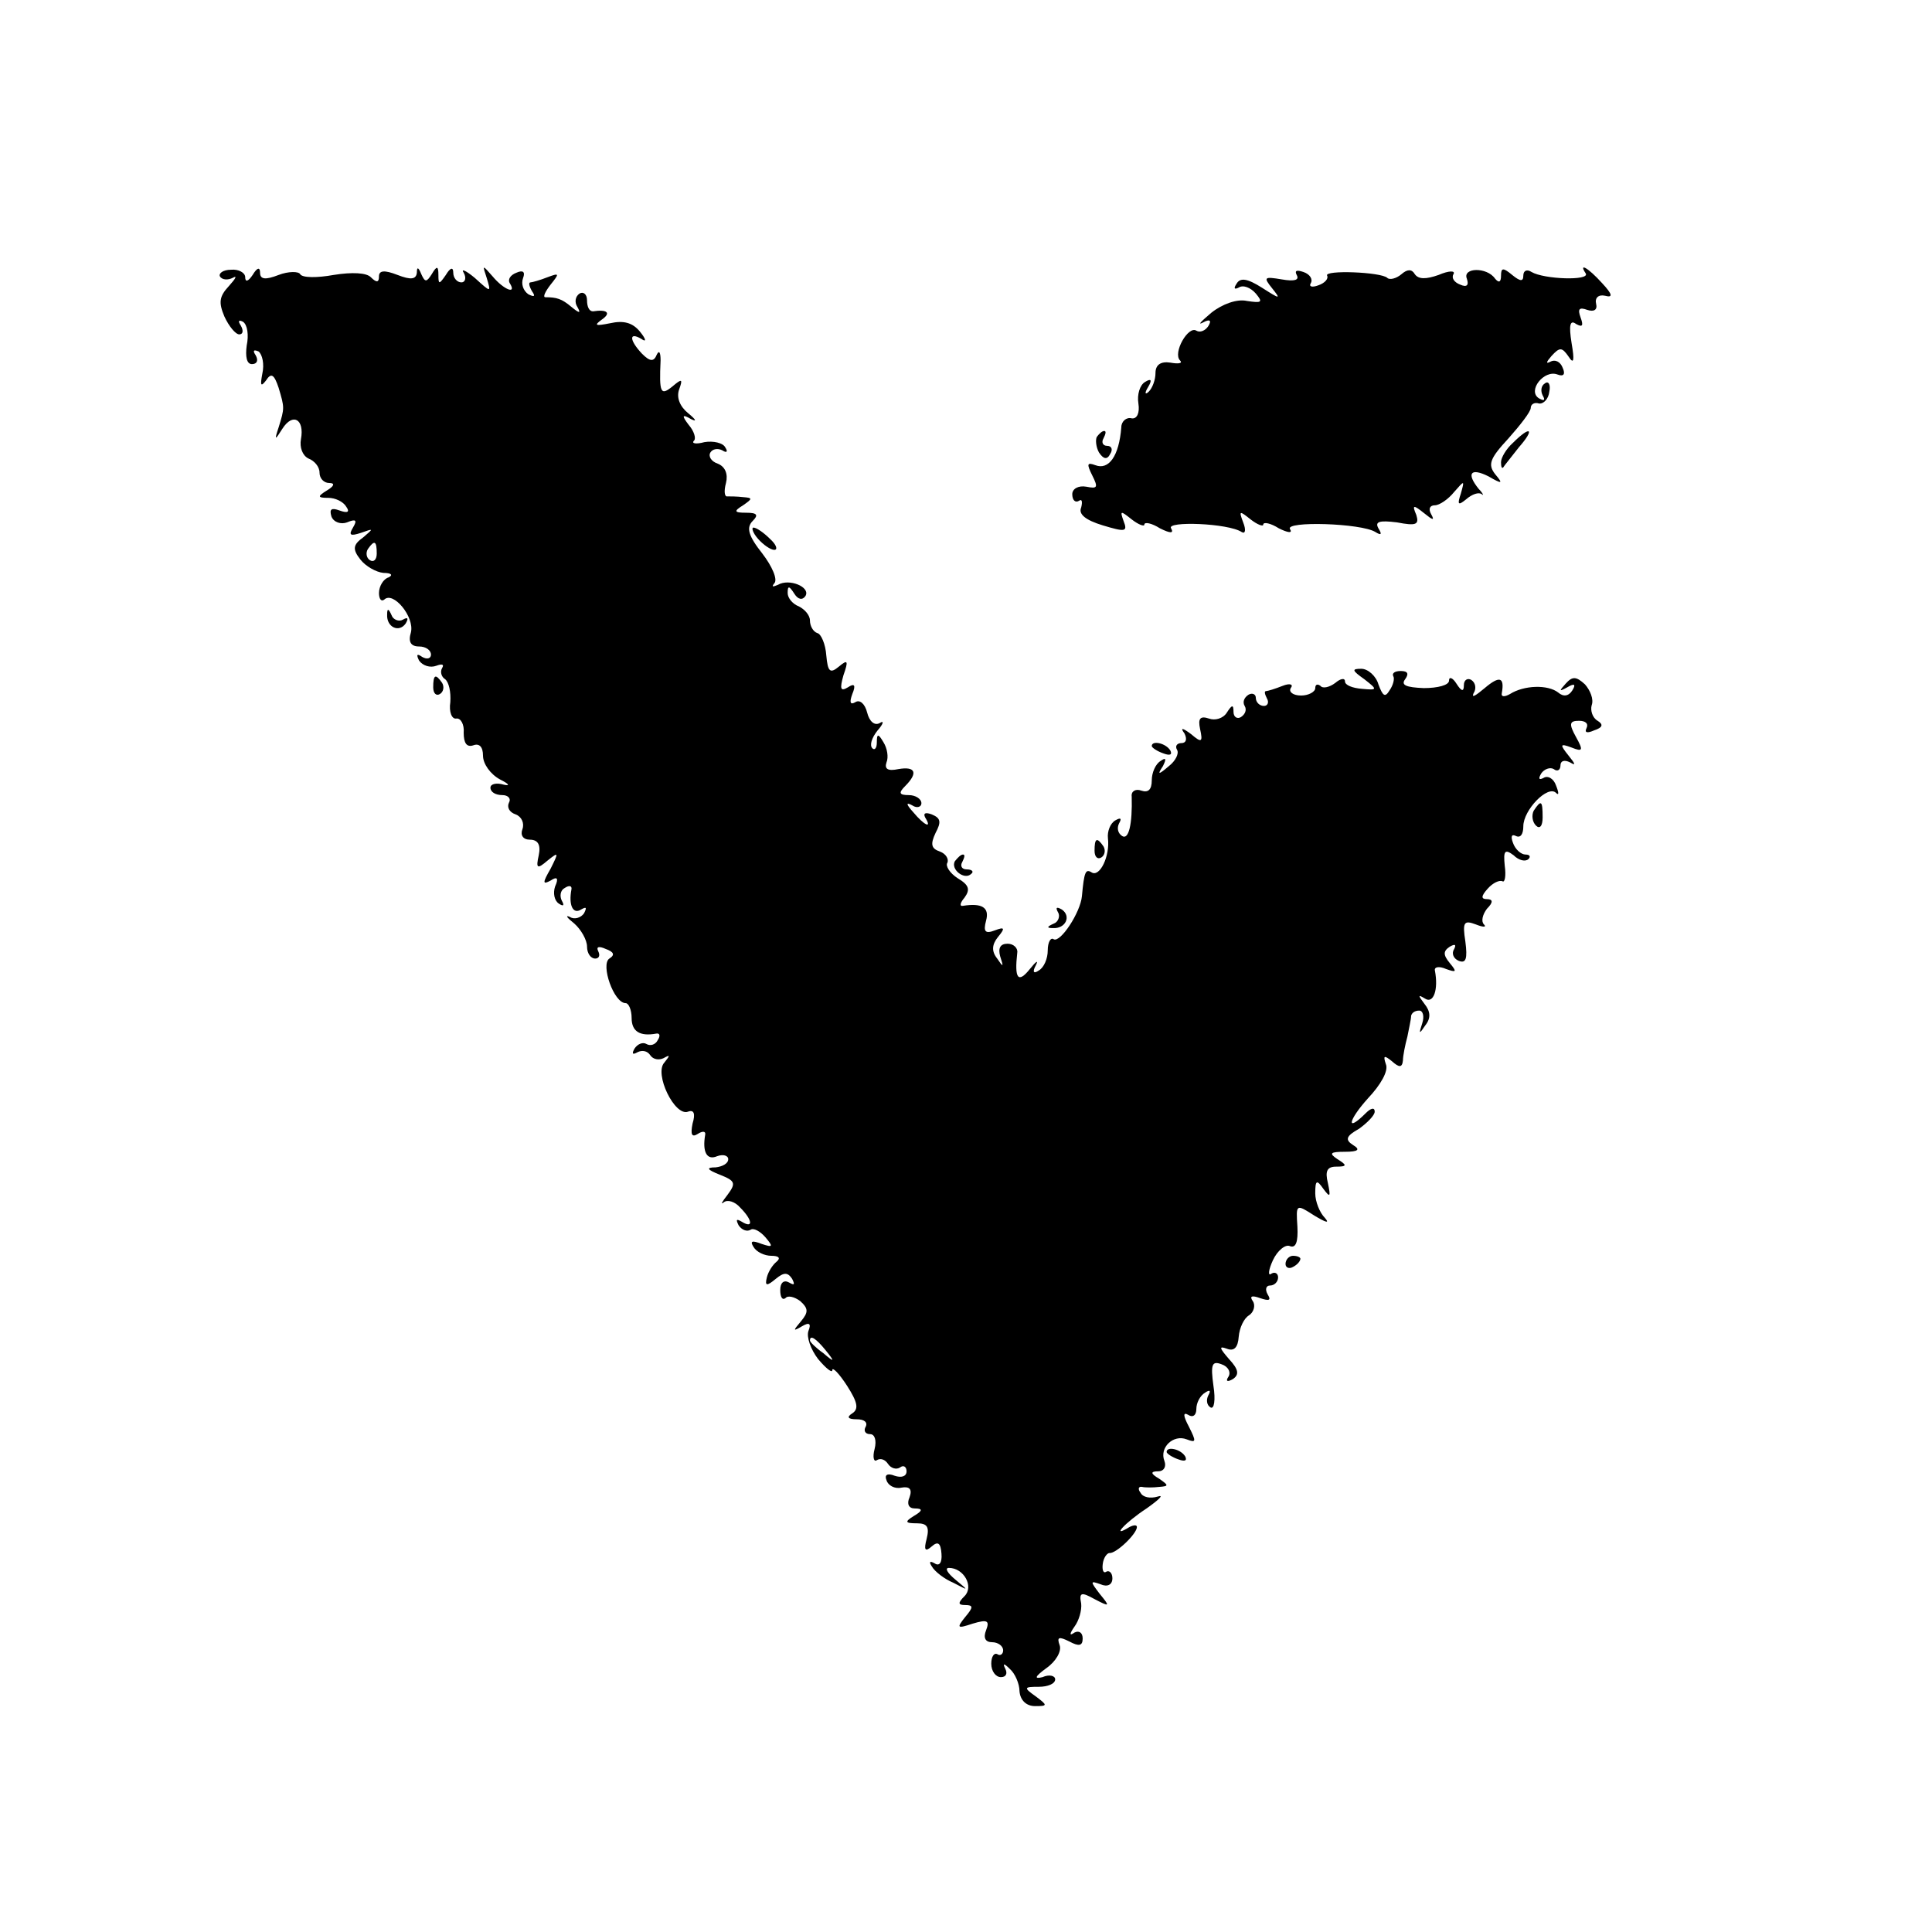 <?xml version="1.0" standalone="no"?>
<!DOCTYPE svg PUBLIC "-//W3C//DTD SVG 20010904//EN"
 "http://www.w3.org/TR/2001/REC-SVG-20010904/DTD/svg10.dtd">
<svg version="1.0" xmlns="http://www.w3.org/2000/svg"
 width="260pt" height="260pt" viewBox="0 0 260 260"
 preserveAspectRatio="xMidYMid meet">
<g transform="translate(0,260) scale(0.1,-0.1)"
fill="#000000" stroke="none">
<path d="M296 2228 c3 -5 11 -5 17 -2 7 4 4 -1 -5 -11 -13 -14 -14 -22 -6 -41
6 -13 15 -24 20 -24 5 0 6 5 2 12 -4 6 -3 8 3 5 6 -4 8 -18 5 -32 -2 -15 0
-25 7 -25 7 0 9 5 5 12 -4 6 -3 8 4 5 5 -4 8 -17 5 -30 -3 -16 -2 -18 5 -9 7
11 11 8 17 -10 8 -27 8 -27 0 -53 -6 -18 -5 -18 5 -2 14 22 30 13 25 -14 -2
-11 2 -22 10 -26 8 -3 15 -11 15 -19 0 -8 6 -14 13 -14 8 0 7 -4 -3 -10 -13
-8 -13 -10 2 -10 9 0 20 -5 24 -12 5 -7 2 -9 -9 -5 -11 4 -14 2 -11 -8 3 -8
13 -11 21 -8 12 5 14 3 8 -7 -6 -10 -4 -12 11 -7 17 6 17 6 3 -6 -14 -10 -15
-16 -4 -30 7 -9 21 -17 31 -18 11 0 13 -3 7 -6 -7 -2 -13 -12 -13 -21 0 -8 3
-12 7 -9 12 12 41 -23 36 -44 -4 -13 0 -19 11 -19 9 0 16 -5 16 -11 0 -5 -5
-7 -12 -3 -7 5 -8 3 -4 -5 5 -7 15 -10 23 -7 8 3 11 2 8 -3 -3 -5 -1 -12 4
-15 5 -4 8 -17 7 -31 -2 -13 2 -23 8 -22 6 1 11 -8 10 -19 0 -14 4 -20 13 -17
8 3 13 -2 13 -14 0 -11 10 -25 23 -32 12 -6 14 -9 5 -7 -10 3 -18 1 -18 -4 0
-6 7 -10 16 -10 8 0 12 -5 9 -10 -3 -6 0 -13 9 -16 8 -3 12 -12 9 -20 -3 -8 1
-14 10 -14 11 0 15 -7 12 -21 -4 -18 -2 -19 12 -7 15 12 15 11 4 -11 -11 -19
-11 -22 0 -16 9 6 11 3 6 -8 -3 -9 -1 -19 5 -23 6 -4 8 -3 4 4 -3 6 -2 14 4
17 6 4 10 3 9 -2 -4 -21 2 -34 13 -27 7 4 8 3 4 -5 -4 -6 -13 -9 -19 -5 -7 3
-4 -1 6 -9 9 -8 17 -22 17 -31 0 -9 5 -16 11 -16 5 0 7 4 4 10 -3 6 1 7 10 3
11 -4 13 -8 5 -13 -12 -8 6 -60 22 -60 4 0 8 -9 8 -20 0 -18 11 -25 33 -21 5
1 6 -3 2 -9 -3 -6 -10 -8 -15 -5 -5 3 -12 0 -16 -6 -4 -7 -3 -9 4 -5 6 3 13 2
17 -4 4 -6 12 -7 18 -4 9 5 9 4 1 -6 -14 -15 14 -73 32 -66 8 3 10 -3 6 -16
-3 -15 -1 -19 7 -14 6 4 11 4 10 -1 -4 -23 2 -35 16 -29 8 3 15 1 15 -4 0 -6
-8 -10 -17 -11 -13 0 -12 -3 6 -10 20 -8 22 -11 10 -27 -7 -9 -10 -14 -5 -10
5 4 15 1 22 -7 17 -17 18 -29 2 -19 -7 4 -8 3 -4 -5 4 -6 11 -9 16 -6 4 3 13
-2 20 -10 11 -13 10 -14 -5 -9 -13 5 -16 4 -11 -4 4 -7 15 -12 24 -12 10 0 13
-3 7 -8 -5 -4 -11 -13 -13 -21 -3 -12 0 -12 12 -2 11 9 16 9 22 0 4 -8 3 -9
-4 -5 -7 4 -12 0 -12 -10 0 -10 3 -14 7 -11 3 4 12 2 20 -4 11 -10 11 -15 1
-27 -11 -13 -11 -14 1 -7 10 6 13 4 9 -6 -3 -8 3 -25 13 -38 11 -13 19 -19 19
-15 0 5 9 -4 20 -21 14 -22 16 -31 7 -37 -8 -5 -6 -8 6 -8 10 0 15 -4 12 -10
-3 -5 -1 -10 6 -10 6 0 9 -8 6 -20 -3 -11 -1 -18 3 -15 5 3 11 1 15 -5 4 -6
11 -8 16 -5 5 4 9 1 9 -5 0 -7 -7 -9 -16 -6 -10 4 -14 1 -11 -6 2 -7 11 -12
20 -10 11 2 15 -2 11 -13 -4 -9 -1 -15 7 -15 11 0 11 -3 -1 -10 -13 -8 -12
-10 4 -10 14 0 17 -5 13 -21 -4 -15 -2 -18 7 -10 8 7 12 5 13 -10 1 -12 -3
-17 -9 -13 -7 4 -8 2 -4 -4 4 -7 17 -17 29 -22 21 -11 21 -11 3 4 -11 9 -15
16 -9 16 20 0 34 -25 21 -38 -9 -9 -9 -12 1 -12 11 0 11 -3 0 -16 -12 -15 -11
-16 10 -9 20 6 23 4 18 -9 -4 -10 -1 -16 8 -16 8 0 15 -5 15 -11 0 -5 -4 -8
-8 -5 -4 2 -8 -3 -8 -13 0 -10 6 -18 13 -18 7 0 9 5 6 11 -4 8 -2 8 6 0 7 -6
13 -20 13 -30 1 -12 9 -20 21 -20 17 0 17 1 1 13 -17 12 -16 13 4 13 12 0 22
4 22 10 0 5 -8 7 -17 3 -12 -3 -10 1 5 12 13 9 21 23 18 31 -4 11 -1 12 13 5
13 -7 18 -6 18 4 0 8 -5 11 -11 8 -7 -5 -7 -2 0 8 6 8 10 22 9 31 -3 15 0 16
18 6 21 -11 21 -10 7 7 -13 17 -13 18 1 13 9 -4 16 -1 16 8 0 7 -4 11 -8 9 -4
-3 -6 2 -5 10 1 9 6 15 9 15 9 -1 37 26 37 35 0 3 -4 3 -10 0 -26 -16 -6 6 23
25 17 12 24 19 15 16 -10 -3 -20 -1 -23 5 -4 5 -3 9 2 8 4 -1 15 -1 23 0 13 1
13 2 0 11 -12 7 -12 10 -1 10 7 0 11 6 8 14 -7 18 12 36 30 29 13 -5 13 -3 3
17 -8 15 -8 20 -1 16 6 -4 11 -1 11 8 0 8 5 18 12 22 6 4 8 3 4 -4 -3 -6 -2
-13 3 -16 5 -3 7 10 4 29 -4 29 -2 34 11 29 9 -3 13 -11 9 -17 -4 -6 -1 -7 6
-3 9 6 8 13 -5 27 -13 15 -14 18 -3 14 10 -4 15 2 16 16 1 12 7 25 14 29 6 4
9 13 5 19 -5 7 -1 8 10 4 12 -4 15 -3 10 5 -4 7 -2 12 3 12 6 0 11 5 11 11 0
5 -4 8 -9 5 -5 -4 -4 5 2 18 6 13 17 22 23 19 8 -3 11 6 10 26 -2 31 -2 31 23
15 15 -9 21 -11 14 -3 -7 7 -13 22 -13 33 0 18 2 19 11 6 9 -12 10 -11 6 8 -4
16 -1 22 11 22 15 0 15 2 2 10 -12 8 -10 10 10 10 18 0 21 3 11 9 -11 7 -10
12 8 22 11 8 21 18 21 23 0 6 -5 5 -12 -2 -27 -27 -24 -10 3 20 17 18 28 37
24 46 -4 12 -2 12 8 4 10 -9 14 -9 15 1 0 6 3 21 6 32 2 11 5 23 5 28 1 4 5 7
11 7 5 0 7 -8 4 -17 -5 -15 -4 -15 4 -3 8 10 7 19 -1 29 -9 12 -9 13 1 7 11
-7 18 12 13 38 -1 5 6 6 15 2 14 -5 15 -4 5 8 -9 11 -9 16 0 22 7 4 9 3 6 -3
-4 -6 -1 -13 6 -16 10 -4 12 3 9 26 -4 26 -2 29 14 23 10 -4 15 -4 11 0 -4 4
-2 13 4 21 9 9 8 13 0 13 -8 0 -8 4 1 14 7 8 16 12 20 10 3 -2 5 7 3 21 -2 20
0 23 12 14 7 -7 16 -9 20 -5 3 3 2 6 -4 6 -6 0 -14 7 -17 16 -3 8 -2 12 4 9 6
-3 10 2 10 13 0 22 33 56 44 45 4 -4 4 0 0 10 -3 9 -11 14 -17 10 -6 -3 -7 -1
-3 6 4 6 12 9 17 6 5 -4 9 -1 9 5 0 6 5 8 13 4 8 -5 7 -2 -2 9 -12 15 -12 17
4 11 15 -6 16 -4 6 14 -10 18 -9 22 4 22 9 0 13 -4 10 -10 -3 -6 1 -7 10 -3
12 4 13 8 5 13 -7 4 -10 14 -8 21 3 8 -2 20 -9 28 -12 11 -17 11 -26 1 -9 -10
-9 -11 2 -5 10 6 12 4 7 -4 -5 -8 -12 -9 -19 -3 -14 11 -46 10 -65 -2 -7 -4
-12 -4 -11 1 4 22 -3 24 -23 7 -12 -10 -18 -14 -15 -7 4 6 3 14 -3 18 -5 3
-10 0 -10 -7 0 -9 -3 -9 -10 2 -5 8 -10 10 -10 4 0 -6 -15 -10 -34 -10 -24 1
-31 4 -25 12 5 7 4 11 -6 11 -8 0 -12 -3 -10 -7 2 -3 0 -12 -5 -19 -6 -10 -9
-8 -15 8 -3 11 -14 21 -23 21 -13 0 -13 -2 4 -14 18 -14 18 -15 -3 -13 -13 1
-23 5 -23 10 0 5 -6 4 -13 -2 -8 -6 -17 -8 -20 -4 -4 3 -7 2 -7 -3 0 -5 -9
-10 -19 -10 -11 0 -17 5 -14 10 4 5 -1 7 -11 3 -10 -4 -20 -7 -22 -7 -3 0 -2
-4 1 -10 3 -5 1 -10 -4 -10 -6 0 -11 5 -11 11 0 5 -5 7 -10 4 -6 -4 -8 -10 -5
-15 3 -5 1 -11 -5 -15 -5 -3 -10 0 -10 7 0 10 -2 10 -9 -1 -5 -8 -16 -11 -24
-8 -12 4 -15 0 -12 -14 4 -18 2 -19 -12 -7 -12 9 -15 9 -9 1 4 -8 2 -13 -4
-13 -6 0 -9 -4 -6 -9 3 -5 -2 -15 -11 -22 -14 -12 -16 -12 -8 0 5 10 4 12 -3
7 -7 -4 -12 -16 -12 -26 0 -13 -5 -17 -14 -14 -8 3 -14 -1 -13 -8 1 -37 -4
-59 -13 -53 -6 4 -7 11 -4 17 4 7 2 8 -5 4 -7 -4 -11 -15 -10 -24 3 -24 -11
-53 -22 -46 -8 5 -10 1 -13 -32 -2 -22 -29 -63 -38 -58 -4 3 -8 -4 -8 -15 0
-11 -5 -23 -12 -27 -7 -5 -9 -2 -4 7 4 8 0 5 -8 -5 -16 -20 -21 -13 -17 22 1
6 -5 12 -13 12 -10 0 -13 -6 -10 -17 5 -15 4 -15 -4 -3 -8 10 -7 19 1 29 10
12 9 14 -4 9 -13 -5 -16 -2 -12 13 5 18 -6 24 -31 20 -5 -1 -4 4 2 11 8 11 6
17 -9 26 -11 7 -17 17 -14 21 2 5 -2 12 -10 15 -12 4 -13 10 -6 25 8 15 7 20
-5 25 -8 3 -12 2 -9 -4 10 -16 -1 -11 -16 7 -10 11 -10 14 -1 9 6 -4 12 -2 12
3 0 6 -8 11 -17 11 -13 0 -14 3 -5 12 18 18 14 27 -9 23 -14 -3 -19 0 -16 9 3
7 1 19 -4 27 -7 12 -9 12 -9 0 0 -8 -3 -11 -6 -8 -4 4 -1 14 7 24 8 9 9 14 3
10 -7 -4 -14 2 -17 14 -3 12 -10 18 -16 14 -7 -4 -8 0 -4 11 5 12 3 15 -6 9
-10 -6 -11 -2 -6 16 7 20 6 22 -6 12 -12 -10 -15 -7 -17 15 -1 15 -7 29 -12
30 -6 2 -10 10 -10 17 0 7 -7 15 -15 19 -8 3 -15 11 -15 18 0 10 2 10 9 -1 5
-8 11 -9 15 -3 7 12 -22 24 -37 15 -7 -3 -9 -3 -5 2 5 5 -3 23 -16 40 -19 24
-22 35 -13 44 8 8 6 11 -9 11 -16 0 -17 2 -4 10 13 9 13 10 0 11 -8 1 -18 1
-21 1 -4 -1 -5 7 -2 18 3 12 -1 22 -11 26 -9 3 -13 10 -10 15 3 5 10 6 16 3 6
-4 8 -2 4 4 -3 6 -16 9 -28 7 -11 -3 -18 -2 -14 2 3 3 0 13 -7 21 -10 13 -9
15 3 8 8 -4 7 -1 -4 8 -11 9 -16 21 -12 32 5 14 4 15 -9 4 -16 -13 -18 -9 -16
35 0 11 -2 14 -5 8 -4 -10 -9 -10 -20 1 -17 18 -18 30 -1 20 7 -5 7 -1 -2 10
-10 12 -22 15 -40 11 -20 -4 -22 -3 -11 5 13 9 7 14 -12 11 -5 0 -8 6 -8 15 0
8 -5 12 -10 9 -6 -4 -7 -12 -3 -18 5 -9 3 -9 -8 0 -13 11 -20 13 -35 13 -4 0
0 8 7 17 12 15 12 16 -4 10 -10 -4 -21 -7 -23 -7 -3 0 -2 -5 2 -12 5 -7 3 -8
-5 -4 -7 5 -10 14 -7 22 3 8 0 11 -9 7 -8 -3 -12 -9 -9 -14 10 -16 -8 -9 -23
9 -14 16 -14 16 -8 -2 6 -20 6 -20 -16 0 -12 10 -19 13 -15 7 4 -7 2 -13 -3
-13 -6 0 -11 6 -11 13 0 8 -4 7 -10 -3 -9 -13 -10 -13 -10 0 0 12 -2 13 -9 1
-7 -11 -9 -11 -14 0 -4 10 -6 10 -6 2 -1 -9 -8 -10 -26 -3 -18 7 -25 6 -25 -2
0 -8 -3 -9 -11 -1 -6 6 -25 7 -50 3 -22 -4 -42 -4 -45 1 -2 4 -16 4 -29 -1
-18 -7 -25 -6 -25 3 0 8 -4 7 -10 -3 -6 -9 -10 -10 -10 -3 0 6 -9 11 -19 10
-11 0 -17 -5 -15 -9z m211 -373 c0 -8 -4 -12 -9 -9 -5 3 -6 10 -3 15 9 13 12
11 12 -6z m604 -1072 c13 -16 12 -17 -3 -4 -10 7 -18 15 -18 17 0 8 8 3 21
-13z"/>
<path d="M1745 2230 c4 -7 -3 -9 -20 -6 -24 4 -25 3 -13 -12 12 -15 11 -15
-14 1 -19 12 -29 14 -34 5 -4 -6 -3 -8 3 -5 6 4 16 0 23 -8 10 -12 8 -13 -12
-10 -13 3 -33 -4 -48 -16 -14 -12 -19 -17 -11 -13 9 5 12 3 7 -5 -4 -6 -11 -9
-16 -6 -11 7 -32 -30 -22 -40 4 -4 -2 -5 -13 -3 -13 2 -20 -3 -20 -14 0 -9 -4
-20 -9 -25 -5 -5 -6 -2 -1 6 6 10 4 12 -4 7 -7 -4 -11 -17 -9 -29 2 -13 -2
-21 -9 -20 -7 2 -14 -4 -14 -12 -3 -39 -17 -58 -35 -51 -11 4 -12 2 -4 -14 8
-16 7 -18 -8 -15 -11 2 -19 -3 -19 -10 0 -8 4 -12 9 -9 4 3 5 -1 3 -9 -4 -9 6
-17 29 -24 30 -9 34 -9 28 6 -5 14 -4 14 11 2 9 -7 17 -10 17 -7 0 4 10 2 21
-5 14 -7 19 -7 15 0 -7 10 77 7 95 -5 5 -3 6 3 2 13 -6 16 -5 16 10 4 9 -7 17
-10 17 -7 0 4 10 2 21 -5 12 -6 19 -7 15 -1 -7 11 96 8 115 -4 8 -5 9 -3 4 5
-5 9 1 11 25 8 26 -5 30 -3 26 10 -6 14 -4 14 11 2 11 -9 14 -10 9 -1 -4 7 -2
12 5 12 6 0 18 8 26 18 14 16 14 16 9 -2 -5 -15 -4 -17 7 -8 8 7 17 10 21 7 3
-3 2 1 -4 7 -17 21 -11 29 13 17 19 -11 20 -10 9 3 -10 13 -7 21 18 48 16 18
30 36 30 41 0 5 5 8 11 6 6 -1 13 6 14 16 2 9 -1 15 -6 11 -5 -3 -6 -10 -3
-16 4 -7 2 -8 -5 -4 -16 10 7 39 25 32 8 -3 11 0 7 9 -3 8 -10 12 -17 8 -6 -3
-5 0 2 8 11 12 14 12 23 -1 7 -11 8 -5 4 18 -4 25 -2 32 6 26 9 -5 10 -2 6 9
-4 11 -2 14 9 10 9 -3 14 0 12 8 -2 8 3 13 12 11 11 -3 10 2 -4 17 -19 21 -32
28 -22 13 6 -10 -56 -8 -73 2 -6 4 -11 2 -11 -5 0 -8 -4 -8 -15 1 -12 10 -15
10 -15 -1 0 -9 -3 -10 -8 -4 -11 16 -44 15 -38 0 3 -9 0 -12 -9 -8 -8 3 -12 9
-9 14 3 5 -6 5 -20 -1 -17 -6 -27 -6 -32 1 -4 7 -10 7 -18 0 -7 -6 -16 -8 -19
-5 -8 8 -86 11 -81 3 2 -4 -3 -10 -12 -13 -8 -3 -13 -2 -10 3 3 5 -1 12 -10
15 -9 3 -12 2 -9 -4z"/>
<path d="M1476 2012 c-2 -4 -1 -14 3 -21 6 -9 11 -10 15 -2 4 6 2 11 -4 11 -6
0 -8 5 -5 10 3 6 4 10 1 10 -3 0 -7 -4 -10 -8z"/>
<path d="M2036 2004 c-9 -8 -16 -20 -16 -26 0 -6 1 -9 3 -7 1 2 11 14 21 27
22 25 16 30 -8 6z"/>
<path d="M1020 1875 c7 -8 17 -15 22 -15 5 0 3 7 -6 15 -8 8 -18 15 -22 15 -3
0 -1 -7 6 -15z"/>
<path d="M521 1773 c-1 -17 16 -25 25 -12 4 7 3 9 -4 5 -5 -3 -13 0 -15 6 -4
9 -6 10 -6 1z"/>
<path d="M583 1675 c0 -8 4 -12 9 -9 5 3 6 10 3 15 -9 13 -12 11 -12 -6z"/>
<path d="M1550 1596 c0 -2 7 -7 16 -10 8 -3 12 -2 9 4 -6 10 -25 14 -25 6z"/>
<path d="M2064 1509 c-3 -6 -2 -15 3 -20 5 -5 9 -1 9 11 0 23 -2 24 -12 9z"/>
<path d="M1473 1455 c0 -8 4 -12 9 -9 5 3 6 10 3 15 -9 13 -12 11 -12 -6z"/>
<path d="M1285 1441 c-6 -11 13 -26 22 -17 4 3 1 6 -6 6 -7 0 -9 5 -6 10 3 6
4 10 1 10 -3 0 -7 -4 -11 -9z"/>
<path d="M1424 1372 c3 -5 0 -13 -6 -15 -9 -4 -10 -6 -1 -6 17 -1 25 16 12 25
-7 4 -9 3 -5 -4z"/>
<path d="M1730 899 c0 -5 5 -7 10 -4 6 3 10 8 10 11 0 2 -4 4 -10 4 -5 0 -10
-5 -10 -11z"/>
<path d="M1570 646 c0 -2 7 -7 16 -10 8 -3 12 -2 9 4 -6 10 -25 14 -25 6z"/>
</g>
</svg>
